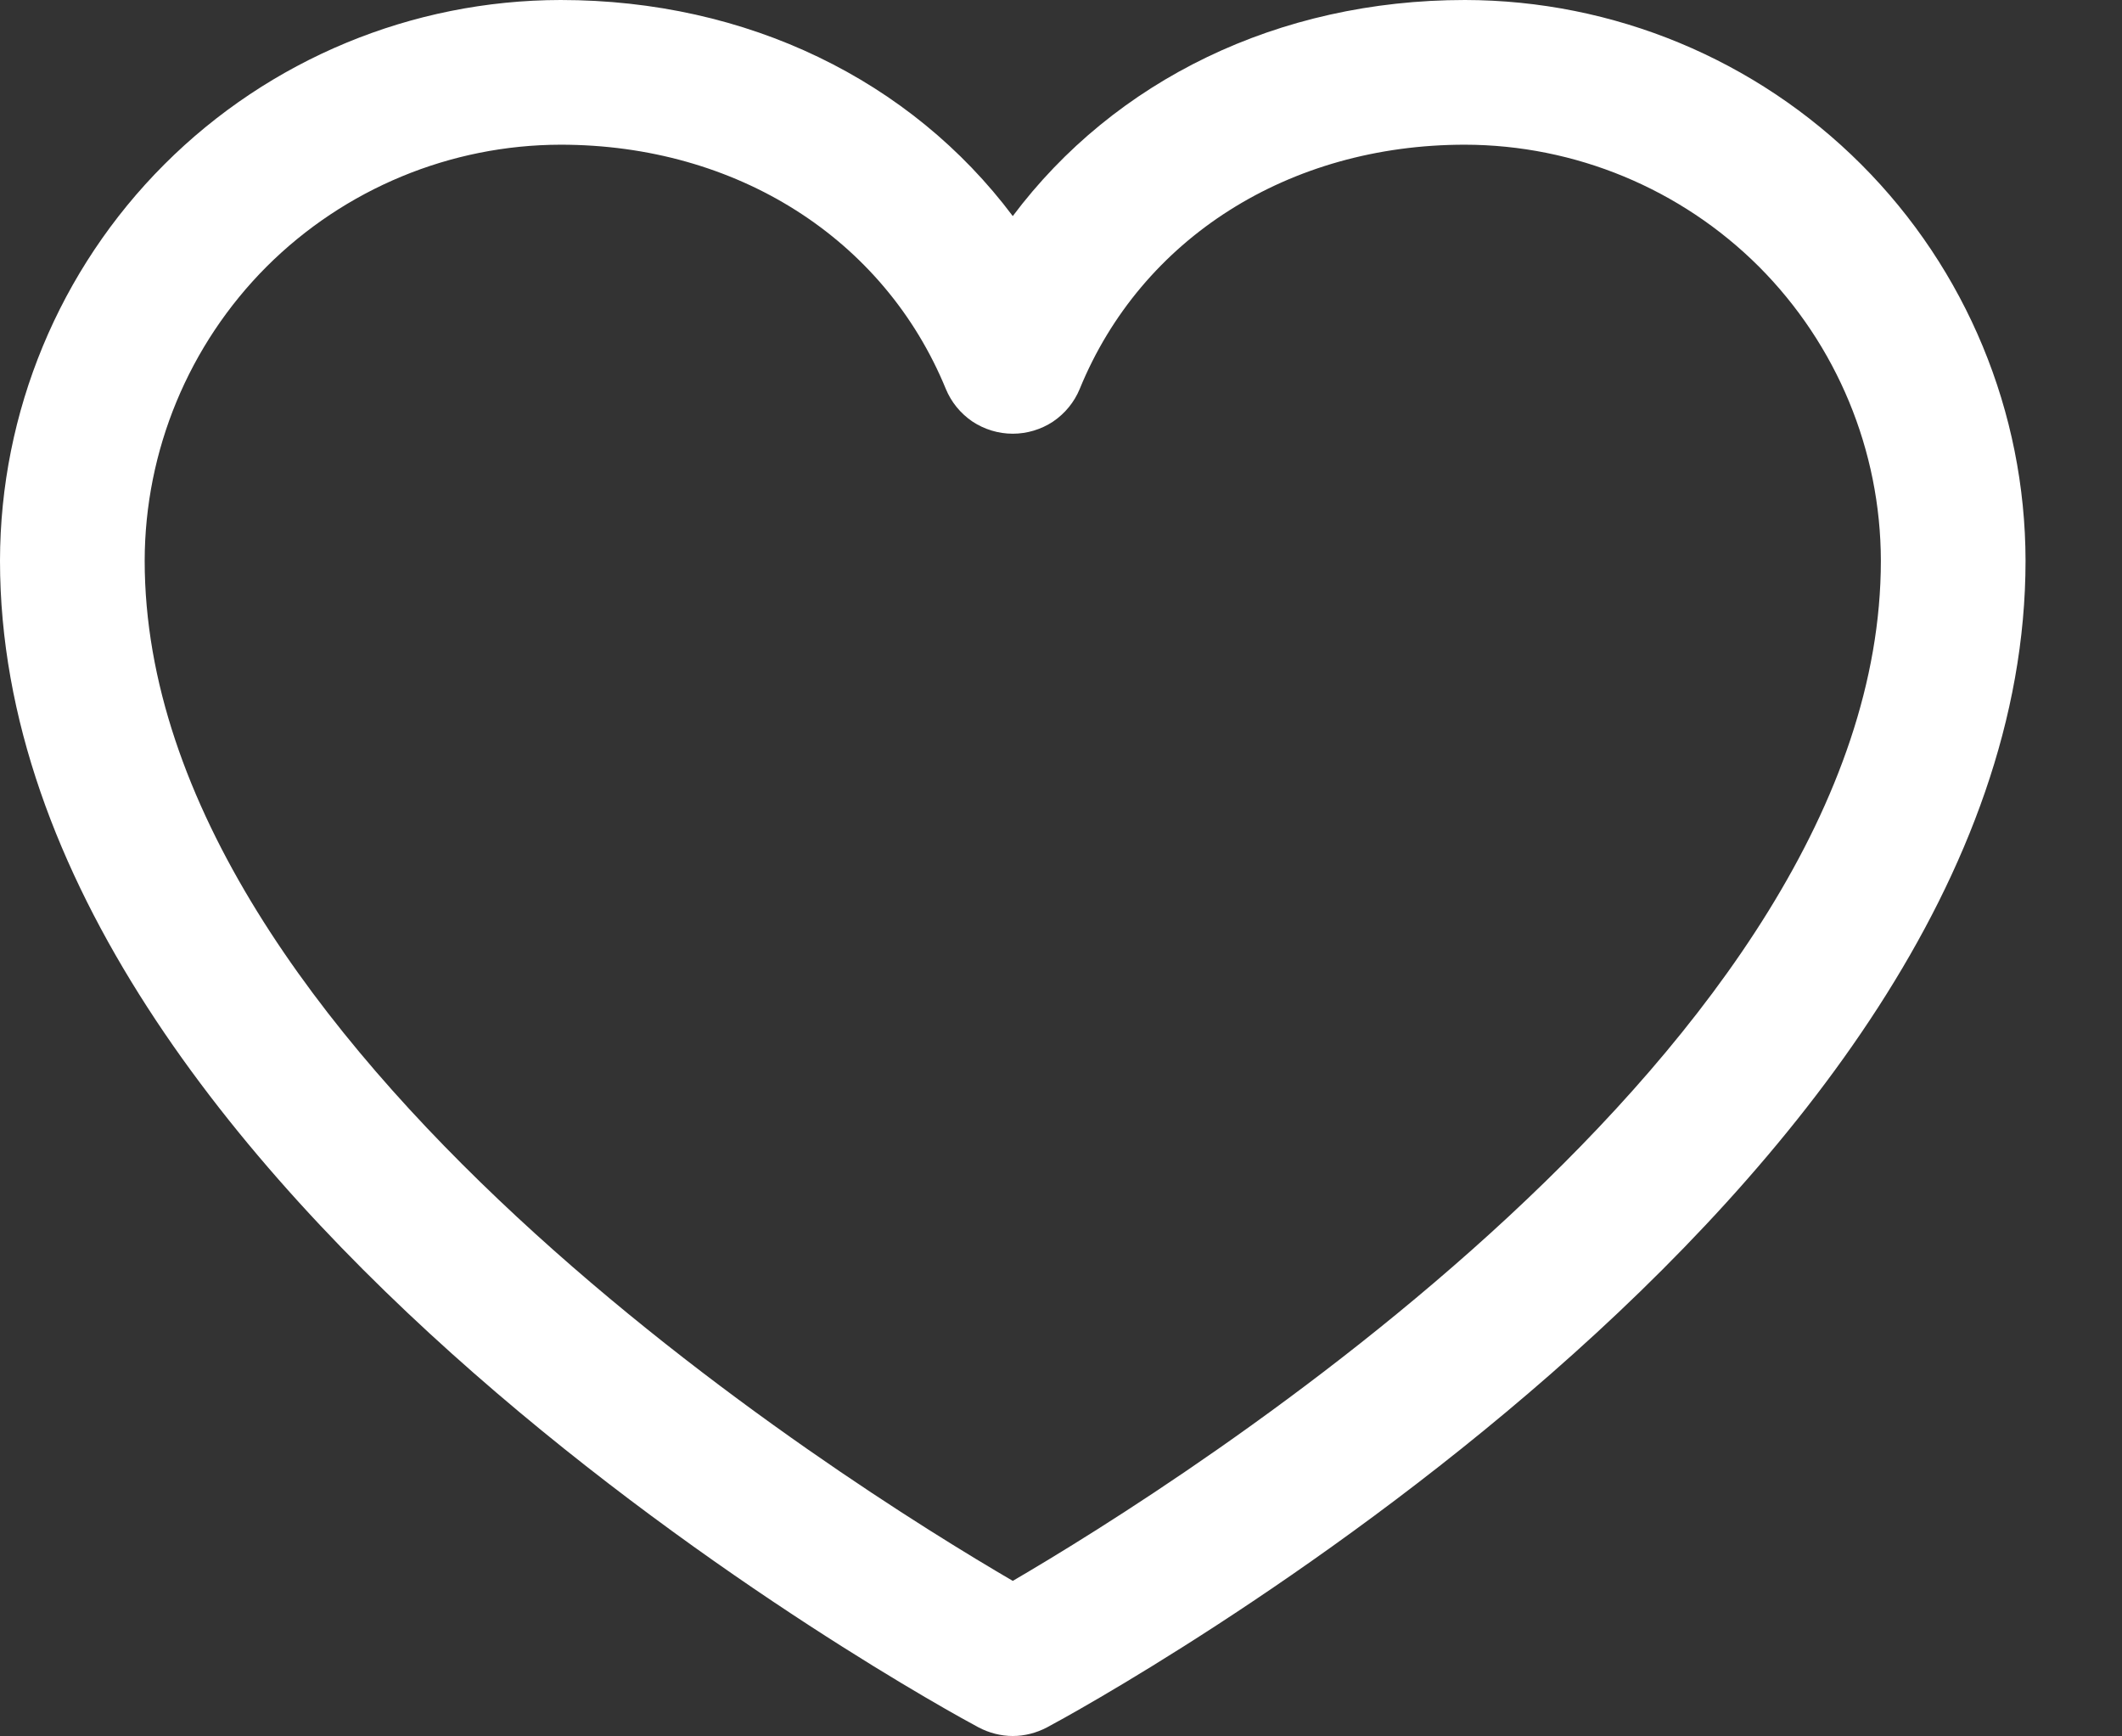 <?xml version="1.0" encoding="UTF-8"?> <svg xmlns="http://www.w3.org/2000/svg" width="11" height="9" viewBox="0 0 11 9" fill="none"><rect x="0" y="0" width="11" height="9" fill="#333333" stroke="none"/><path d="M7.594 0C6.626 0 5.778 0.416 5.25 1.12C4.722 0.416 3.874 0 2.906 0C2.136 0.001 1.397 0.307 0.852 0.852C0.307 1.397 0.001 2.136 0 2.906C0 6.188 4.865 8.843 5.072 8.953C5.127 8.982 5.188 8.998 5.25 8.998C5.312 8.998 5.373 8.982 5.428 8.953C5.635 8.843 10.5 6.188 10.5 2.906C10.499 2.136 10.193 1.397 9.648 0.852C9.103 0.307 8.364 0.001 7.594 0ZM5.25 8.194C4.394 7.695 0.75 5.423 0.75 2.906C0.751 2.335 0.978 1.787 1.382 1.382C1.787 0.978 2.335 0.751 2.906 0.75C3.818 0.75 4.583 1.236 4.903 2.016C4.931 2.084 4.979 2.143 5.041 2.185C5.103 2.226 5.176 2.248 5.25 2.248C5.324 2.248 5.397 2.226 5.459 2.185C5.521 2.143 5.569 2.084 5.597 2.016C5.917 1.234 6.682 0.75 7.594 0.75C8.165 0.751 8.713 0.978 9.118 1.382C9.522 1.787 9.749 2.335 9.75 2.906C9.75 5.419 6.105 7.695 5.25 8.194Z" fill="white"></path></svg> 